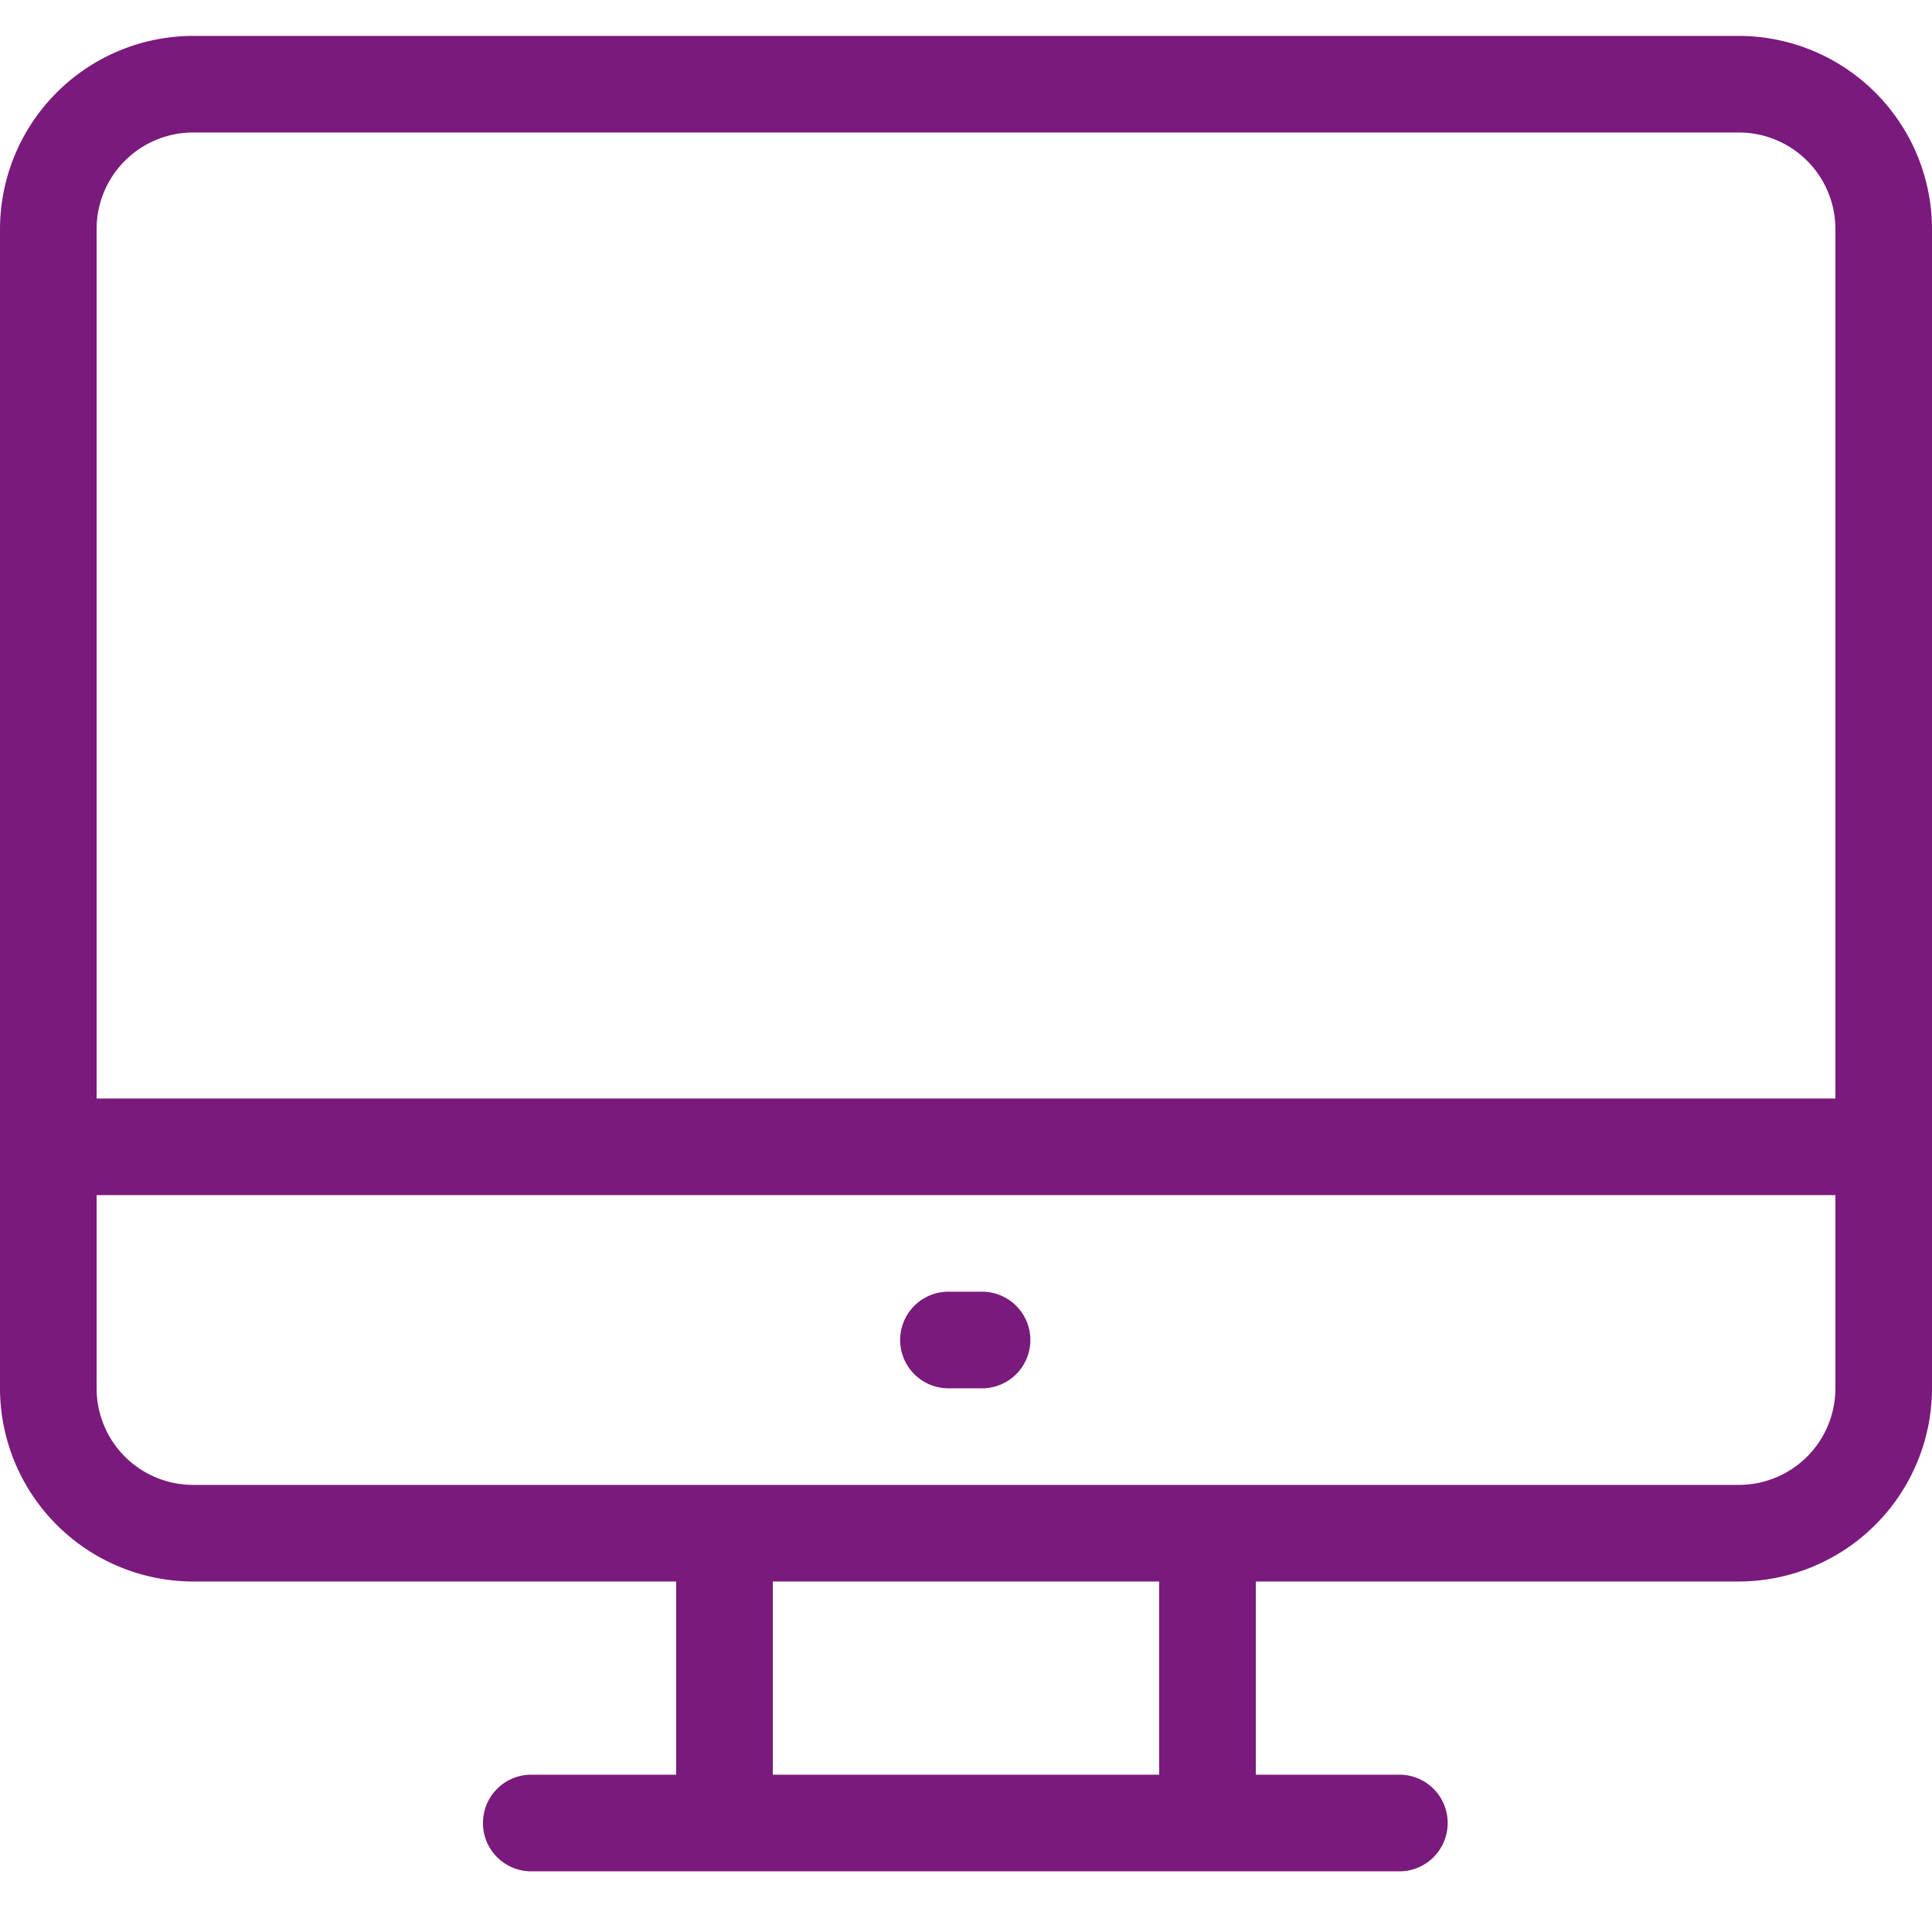 <svg xmlns="http://www.w3.org/2000/svg" width="53.82" height="53.82" fill="#791a7c" xmlns:v="https://vecta.io/nano"><path d="M0 0h53.82v53.82H0z" opacity="0"/><path d="M48.438 1H5.382A5.39 5.39 0 0 0 0 6.382v32.292a5.39 5.39 0 0 0 5.382 5.382h13.455v5.382H14.8c-.743 0-1.346.602-1.346 1.346s.602 1.346 1.346 1.346h24.219c.729-.02 1.309-.616 1.309-1.346s-.58-1.326-1.309-1.346h-4.036v-5.382h13.455a5.39 5.39 0 0 0 5.382-5.382V6.382A5.39 5.39 0 0 0 48.438 1zM32.292 49.438H21.528v-5.382h10.764zm18.837-10.764a2.69 2.69 0 0 1-2.691 2.691H5.382a2.69 2.69 0 0 1-2.691-2.691v-5.382h48.438zm0-8.073H2.691V6.382a2.69 2.69 0 0 1 2.691-2.691h43.056a2.69 2.69 0 0 1 2.691 2.691V30.6zm-23.771 5.382h-.9c-.489-.013-.948.24-1.196.662s-.249.945 0 1.367.707.675 1.196.662h.9c.743 0 1.345-.602 1.345-1.345s-.602-1.346-1.345-1.346z"/></svg>